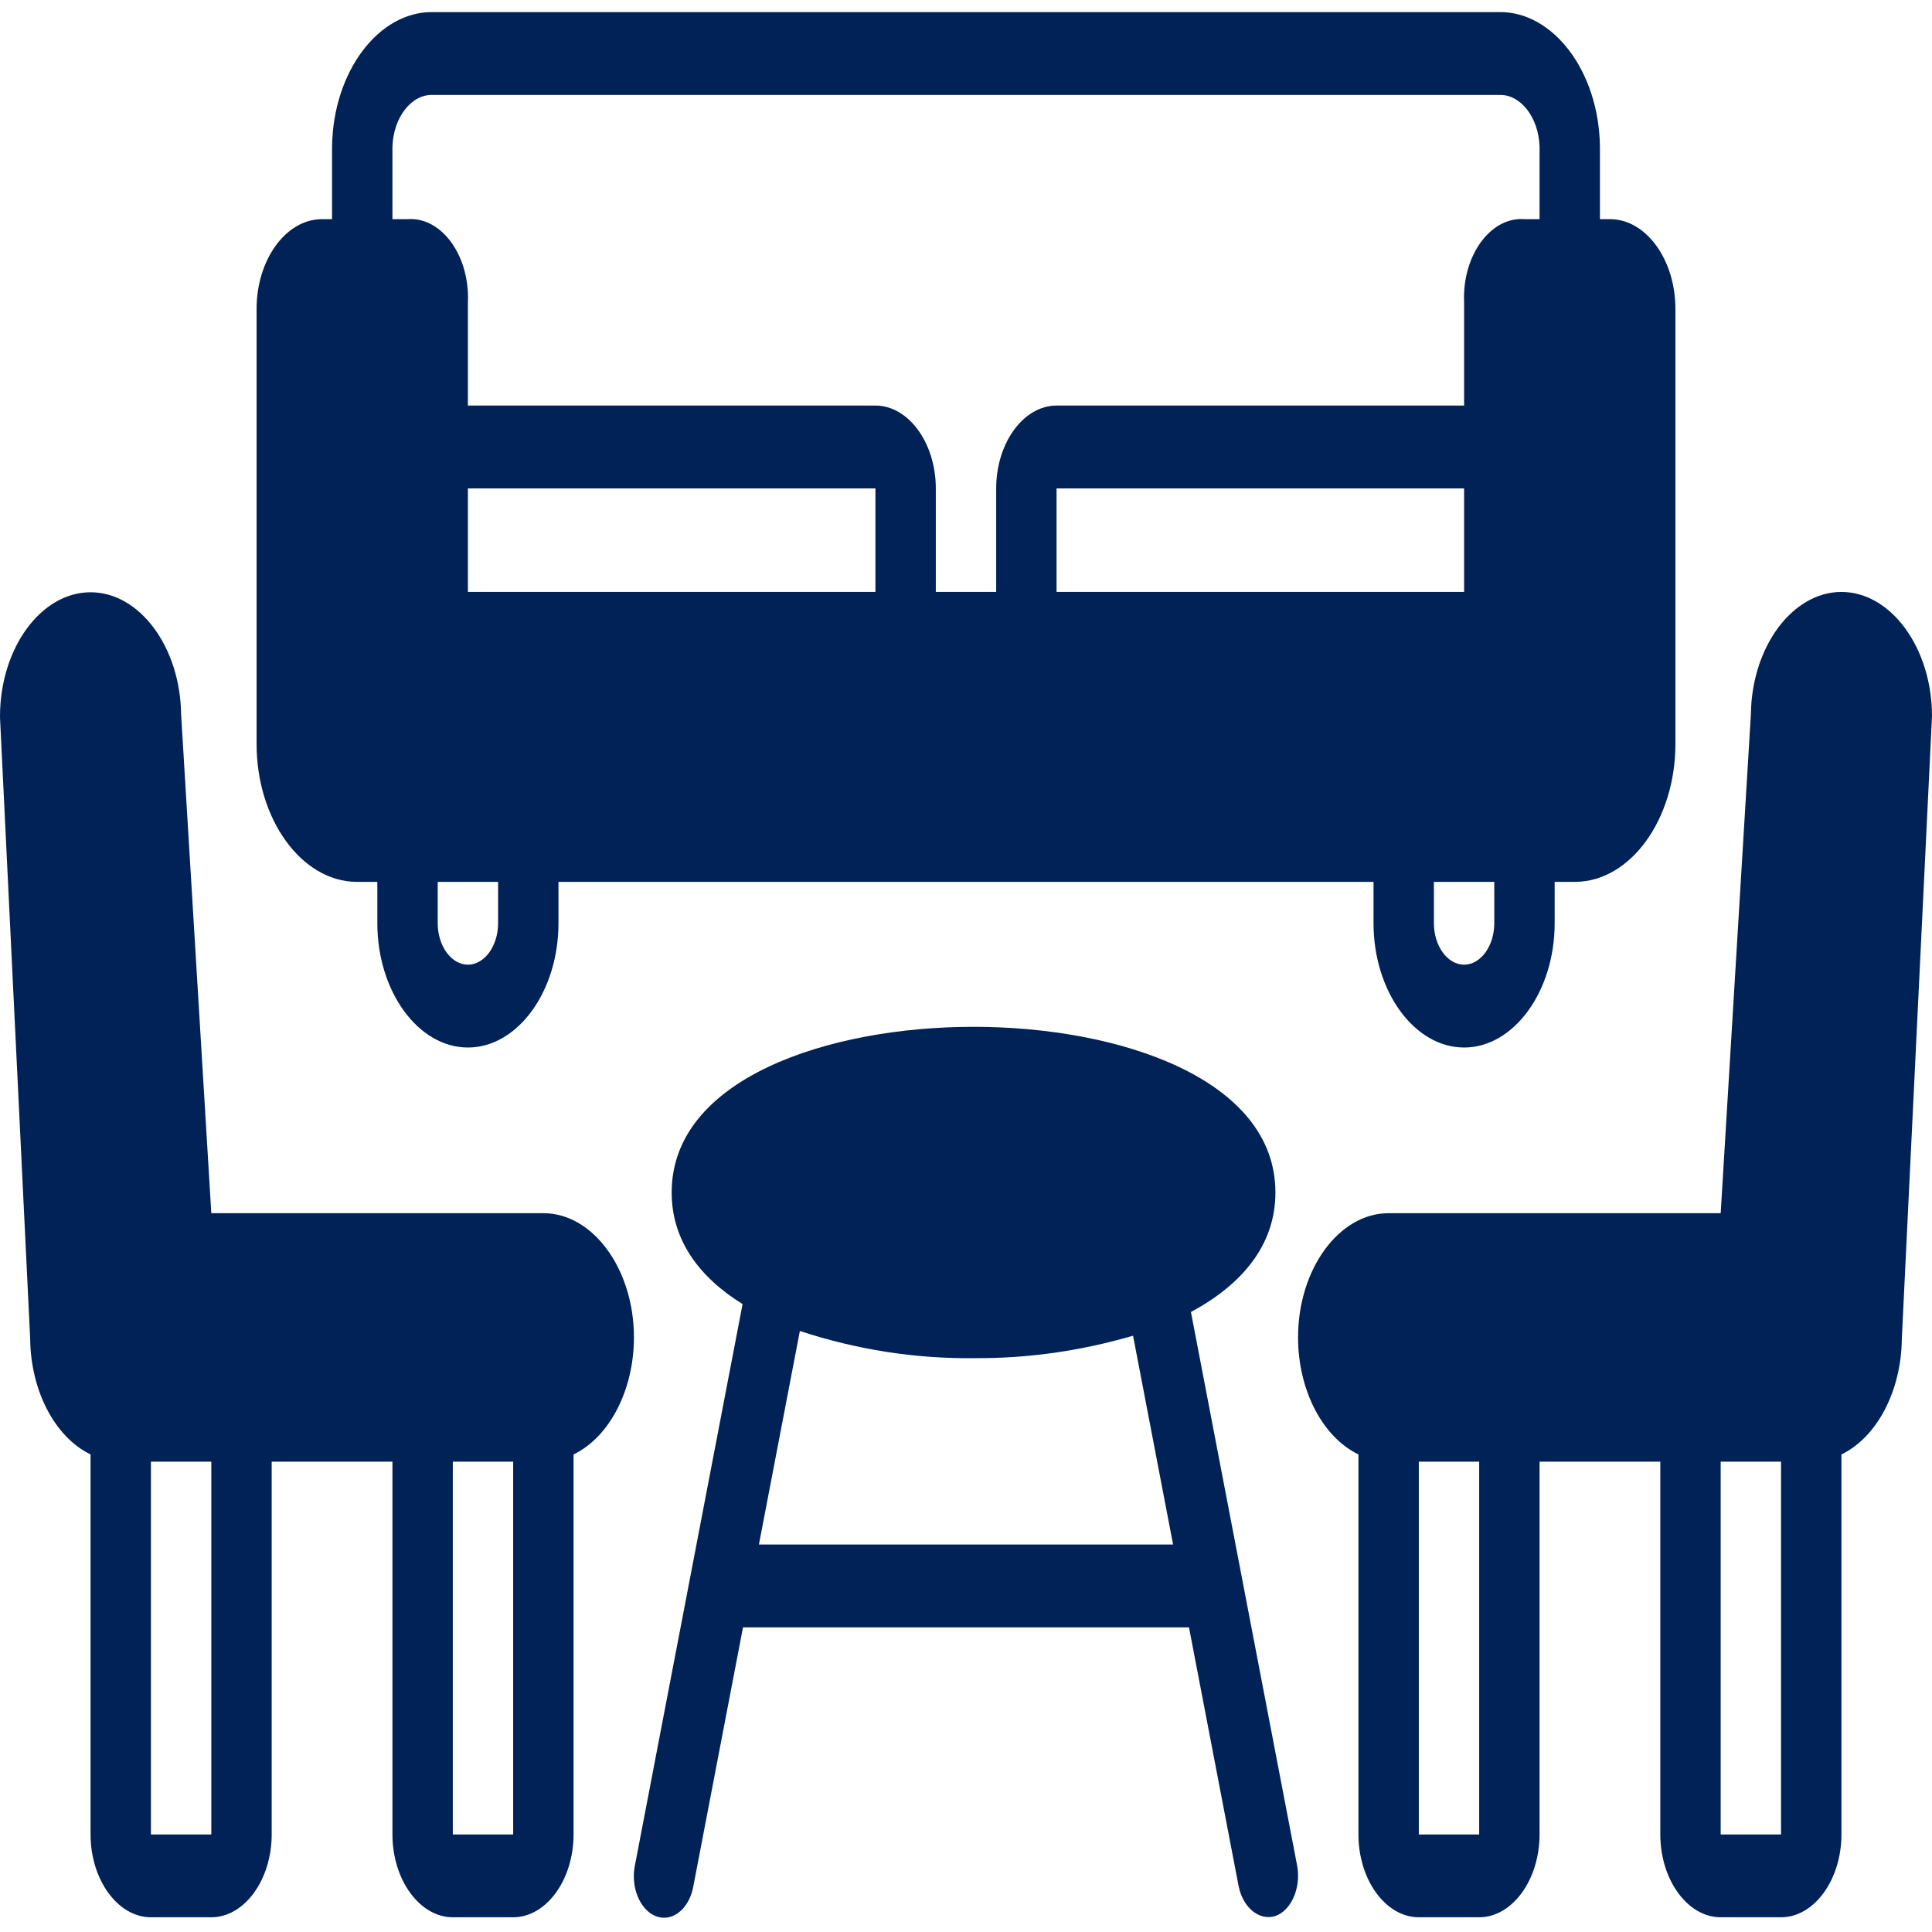 <?xml version="1.0" encoding="UTF-8" standalone="no"?> <svg xmlns="http://www.w3.org/2000/svg" xmlns:xlink="http://www.w3.org/1999/xlink" xmlns:serif="http://www.serif.com/" width="100%" height="100%" viewBox="0 0 128 128" version="1.1" xml:space="preserve" style="fill-rule:evenodd;clip-rule:evenodd;stroke-linejoin:round;stroke-miterlimit:2;"> <g transform="matrix(1,0,0,1.372,0,-23.895)"> <path d="M17,32.333L17,53.333C16.991,56.974 19.974,59.981 23.615,60L25,60L25,62C25,65.292 27.708,68 31,68C34.292,68 37,65.292 37,62L37,60L91,60L91,62C91,65.292 93.708,68 97,68C100.292,68 103,65.292 103,62L103,60L104.385,60C108.026,59.981 111.009,56.974 111,53.333L111,32.333C111.004,29.964 109.061,28.009 106.692,28L106,28L106,24.5C105.938,20.88 102.914,17.949 99.294,18L28.706,18C25.086,17.949 22.062,20.88 22,24.5L22,28L21.308,28C18.939,28.009 16.996,29.964 17,32.333ZM33,62C33,63.097 32.097,64 31,64C29.903,64 29,63.097 29,62L29,60L33,60L33,62ZM58,46L31,46L31,41L58,41L58,46ZM70,46L70,41L97,41L97,46L70,46ZM99,62C99,63.097 98.097,64 97,64C95.903,64 95,63.097 95,62L95,60L99,60L99,62ZM26,24.5C26.06,23.074 27.279,21.947 28.706,22L99.294,22C100.721,21.947 101.94,23.074 102,24.5L102,28L101.022,28C100.945,27.995 100.868,27.993 100.791,27.993C98.708,27.993 96.994,29.707 96.994,31.79C96.994,31.86 96.996,31.93 97,32L97,37L70,37C67.806,37.002 66.002,38.806 66,41L66,46L62,46L62,41C61.998,38.806 60.194,37.002 58,37L31,37L31,32C31.004,31.93 31.006,31.86 31.006,31.79C31.006,29.707 29.292,27.993 27.209,27.993C27.132,27.993 27.055,27.995 26.978,28L26,28L26,24.5Z" style="fill:rgb(0,34,86);fill-rule:nonzero;"></path> </g> <g transform="matrix(1,0,0,1.372,0,-23.895)"> <path d="M78.902,80.77C82.262,79.459 84.5,77.552 84.5,75C84.5,69.504 74.133,67 64.5,67C54.867,67 44.5,69.504 44.5,75C44.5,77.316 46.346,79.1 49.198,80.39L42.066,107.491C42.018,107.664 41.994,107.843 41.994,108.023C41.994,109.12 42.897,110.023 43.994,110.023C44.908,110.023 45.712,109.396 45.934,108.509L49.226,96L78.774,96L82.065,108.509C82.366,109.555 83.451,110.187 84.509,109.935C85.57,109.656 86.214,108.552 85.935,107.491L78.902,80.77ZM50.28,92L52.993,81.688C56.761,82.591 60.625,83.031 64.5,83C68.051,83.021 71.595,82.657 75.068,81.916L77.72,92L50.28,92ZM122,46C118.745,46.004 116.055,48.653 116.001,51.908L114,76L92,76C91.999,76 91.997,76 91.996,76C88.707,76 86,78.707 86,81.996C86,84.532 87.609,86.806 90,87.65L90,106C90.002,108.194 91.806,109.998 94,110L98,110C100.194,109.998 101.998,108.194 102,106L102,88L110,88L110,106C110.002,108.194 111.806,109.998 114,110L118,110C120.194,109.998 121.998,108.194 122,106L122,87.65C124.363,86.813 125.965,84.58 126,82.073L128,52C127.996,48.71 125.29,46.004 122,46ZM98,106L94,106L94,88L98,88L98,106ZM118,106L114,106L114,88L118,88L118,106ZM36,76L14,76L11.999,51.908C11.94,48.658 9.251,46.016 6,46.016C2.715,46.016 0.009,48.715 0,52L0.005,52.133L2,82.073C2.035,84.58 3.637,86.813 6,87.65L6,106C6.002,108.194 7.806,109.998 10,110L14,110C16.194,109.998 17.998,108.194 18,106L18,88L26,88L26,106C26.002,108.194 27.806,109.998 30,110L34,110C36.194,109.998 37.998,108.194 38,106L38,87.65C40.391,86.806 42,84.532 42,81.996C42,78.707 39.293,76 36.004,76C36.003,76 36.001,76 36,76ZM14,106L10,106L10,88L14,88L14,106ZM34,106L30,106L30,88L34,88L34,106Z" style="fill:rgb(0,34,86);fill-rule:nonzero;"></path> </g> </svg> 